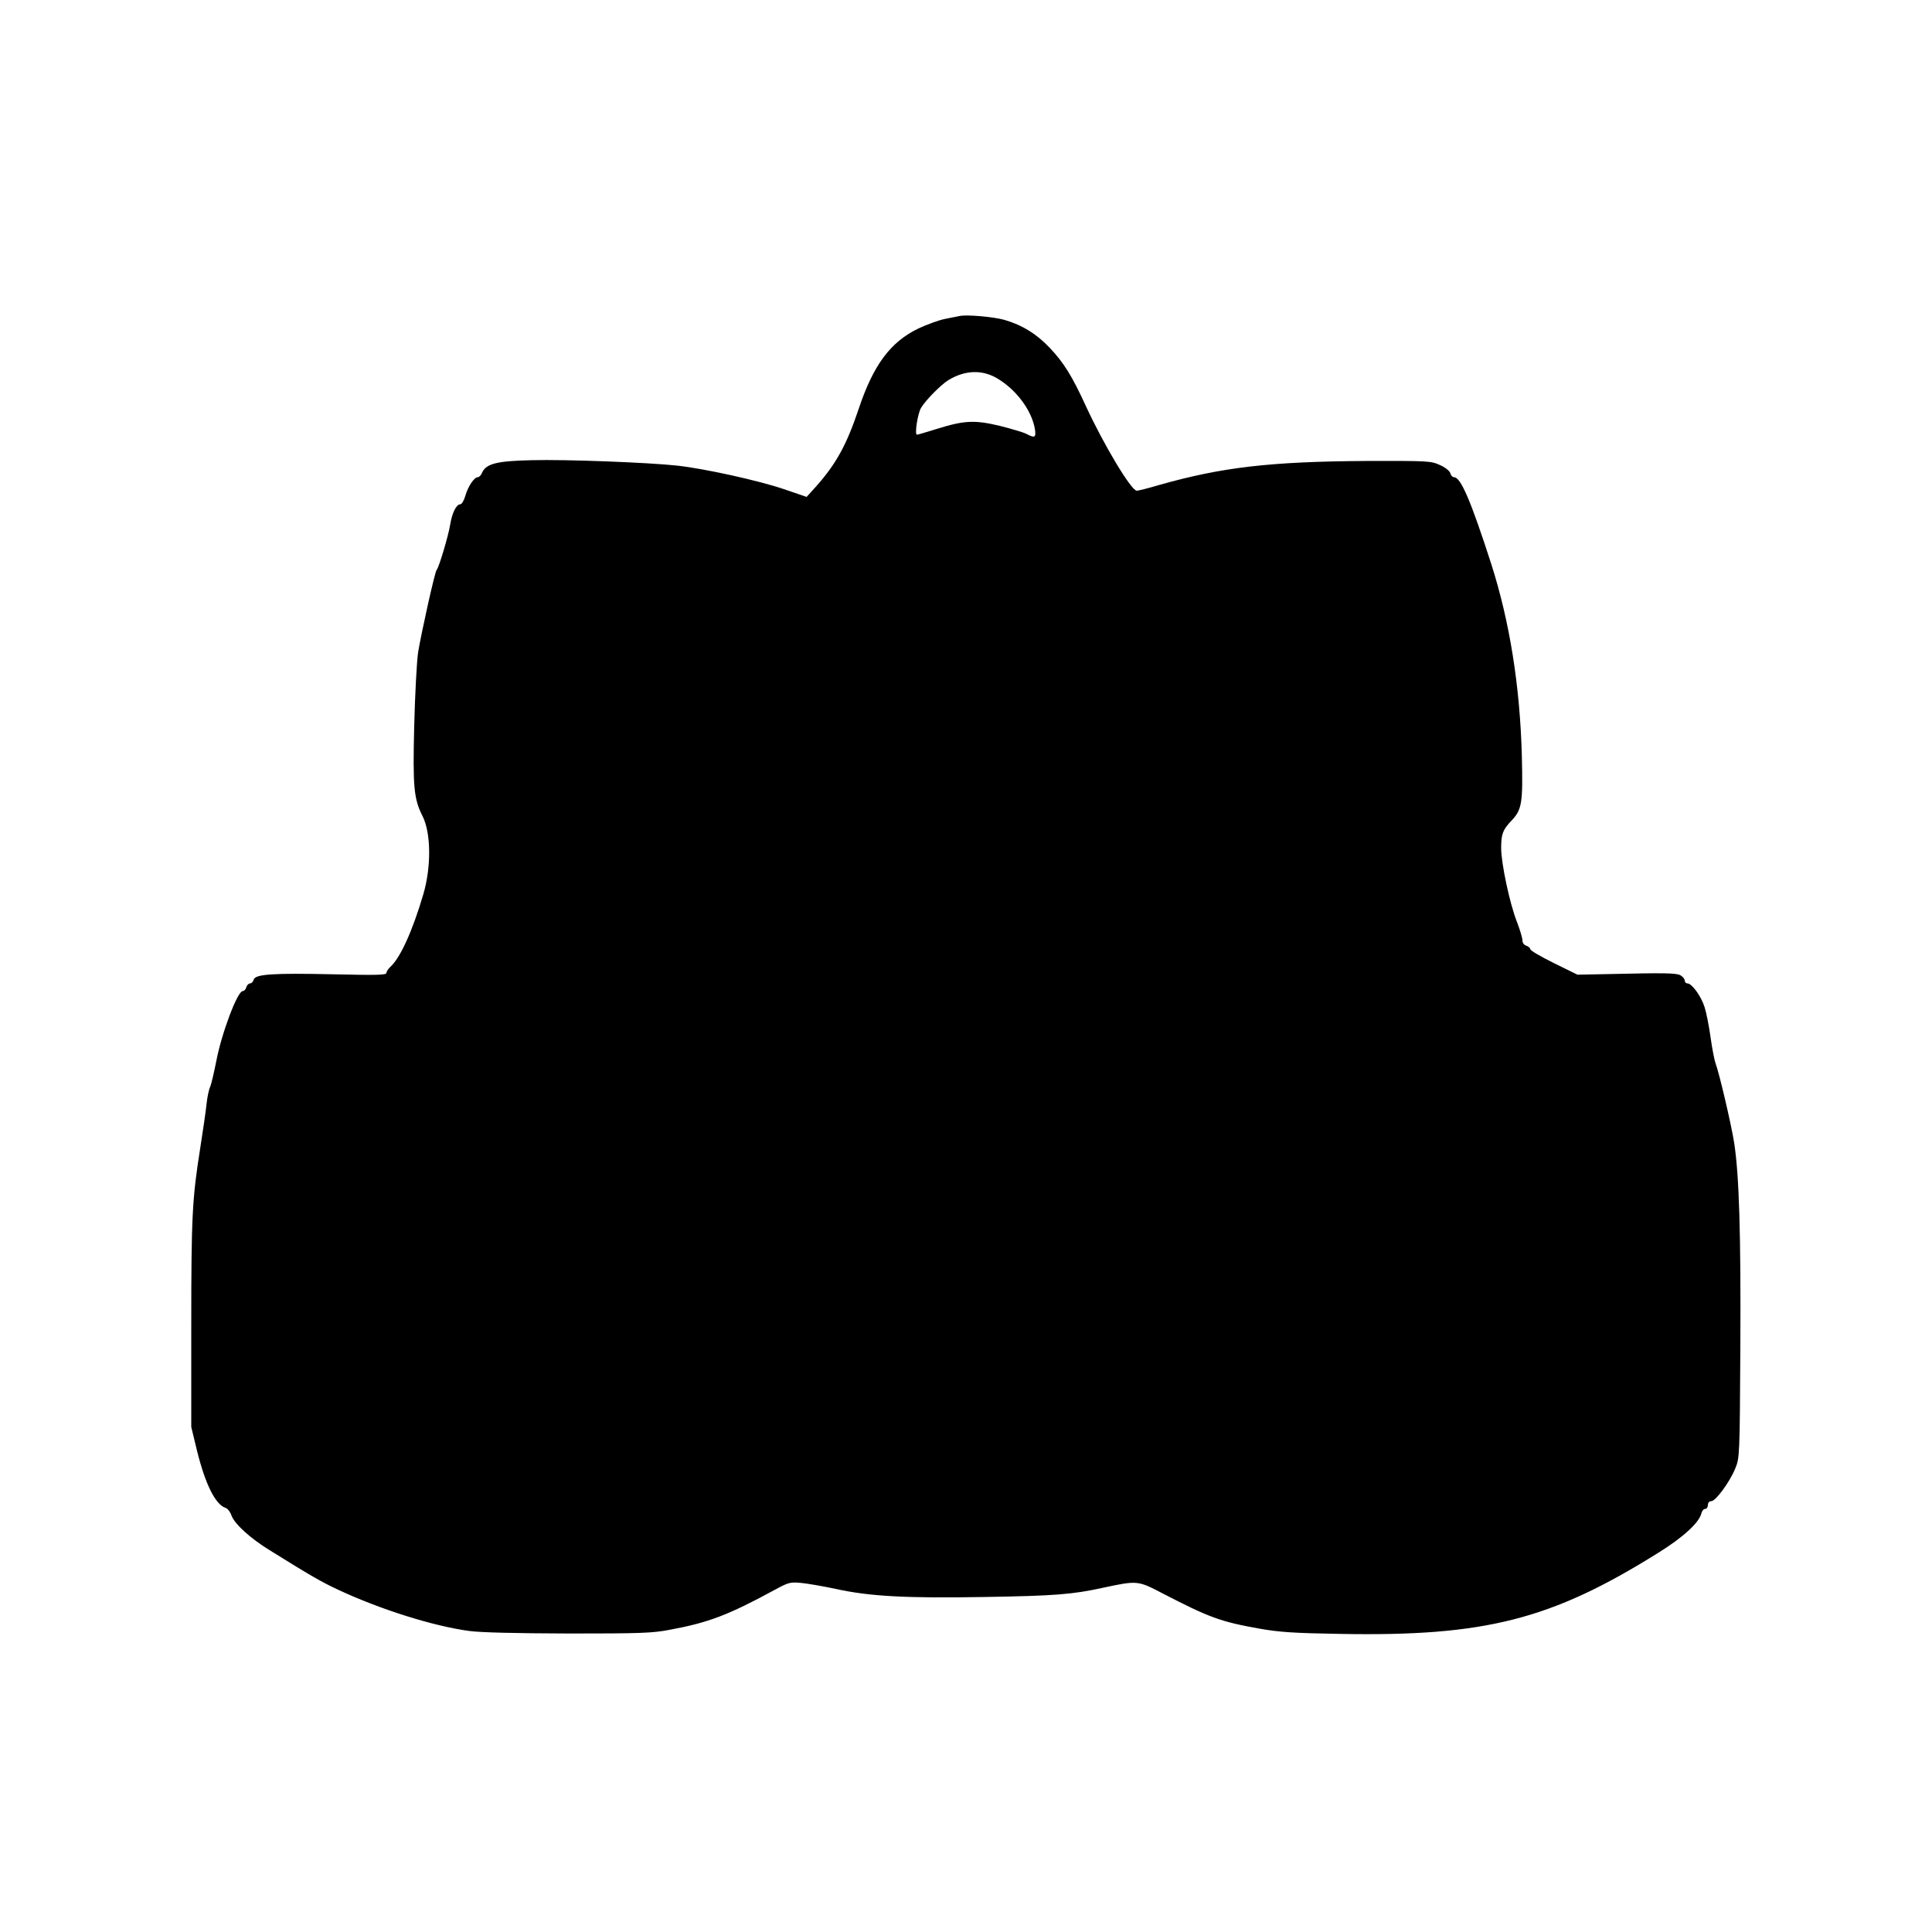 <?xml version="1.0" encoding="UTF-8" standalone="yes"?>
<svg version="1.0" xmlns="http://www.w3.org/2000/svg" width="1000" height="1000" viewBox="0 0 1000 1000" preserveAspectRatio="xMidYMid meet">
  <g transform="translate(0,1000) scale(0.1,-0.1)" fill="#000000" stroke="none">
    <path d="M4965 8364 c-11 -2 -45 -9 -75 -15 -30 -6 -91 -28 -136 -49 -145 -70
-233 -188 -309 -415 -63 -188 -117 -286 -222 -404 l-48 -53 -120 41 c-130 44
-406 105 -550 121 -146 16 -577 33 -755 28 -179 -4 -234 -18 -255 -65 -5 -13
-15 -23 -22 -23 -18 0 -50 -46 -64 -95 -7 -25 -19 -45 -26 -45 -21 0 -43 -44
-53 -106 -9 -57 -59 -224 -70 -234 -9 -8 -80 -329 -96 -427 -7 -48 -16 -219
-20 -379 -8 -318 -2 -379 43 -468 44 -87 46 -262 4 -405 -56 -190 -119 -329
-171 -376 -11 -10 -20 -24 -20 -31 0 -11 -53 -12 -272 -7 -316 7 -408 1 -415
-28 -3 -10 -11 -19 -18 -19 -8 0 -17 -9 -20 -20 -3 -11 -12 -20 -19 -20 -27 0
-110 -220 -137 -365 -12 -60 -26 -119 -31 -130 -6 -11 -15 -51 -19 -90 -4 -38
-19 -142 -33 -230 -41 -259 -46 -352 -46 -910 l0 -531 30 -124 c43 -173 95
-278 148 -295 10 -3 24 -21 30 -39 16 -44 97 -118 198 -180 212 -132 266 -163
349 -202 219 -103 497 -191 685 -216 63 -8 235 -12 515 -13 368 0 432 2 520
19 201 37 304 76 545 207 70 38 79 41 135 36 33 -3 114 -17 180 -31 176 -39
367 -49 770 -42 364 6 456 13 615 48 177 38 180 37 305 -28 245 -127 303 -148
505 -184 103 -18 176 -23 415 -27 752 -14 1095 74 1647 419 129 80 212 156
224 204 3 13 12 24 20 24 8 0 14 9 14 20 0 12 7 20 18 20 22 0 96 100 124 170
22 54 23 61 26 630 3 584 -6 886 -32 1055 -15 95 -77 360 -96 410 -6 16 -18
77 -26 135 -8 58 -22 129 -31 157 -18 57 -66 123 -89 123 -8 0 -14 7 -14 15 0
8 -10 20 -22 27 -23 12 -81 13 -383 6 l-150 -3 -122 60 c-67 33 -122 65 -122
72 -1 6 -10 15 -21 18 -12 4 -20 15 -20 28 0 12 -13 56 -29 97 -37 94 -81 302
-81 380 0 73 8 95 54 143 54 57 59 92 53 337 -10 362 -63 692 -158 990 -106
328 -158 450 -193 450 -8 0 -16 9 -19 20 -3 12 -25 30 -54 43 -47 21 -56 22
-383 21 -493 -3 -745 -32 -1069 -124 -57 -17 -110 -30 -117 -30 -29 0 -172
240 -263 437 -71 155 -114 225 -187 302 -68 72 -142 118 -234 145 -55 16 -198
29 -235 20z m194 -321 c100 -58 182 -167 198 -266 6 -42 -1 -46 -46 -22 -16 8
-78 26 -137 41 -130 31 -184 28 -325 -16 -52 -16 -98 -30 -103 -30 -13 0 4
112 22 140 26 42 103 119 140 142 85 52 173 56 251 11z"/>
  </g>
</svg>